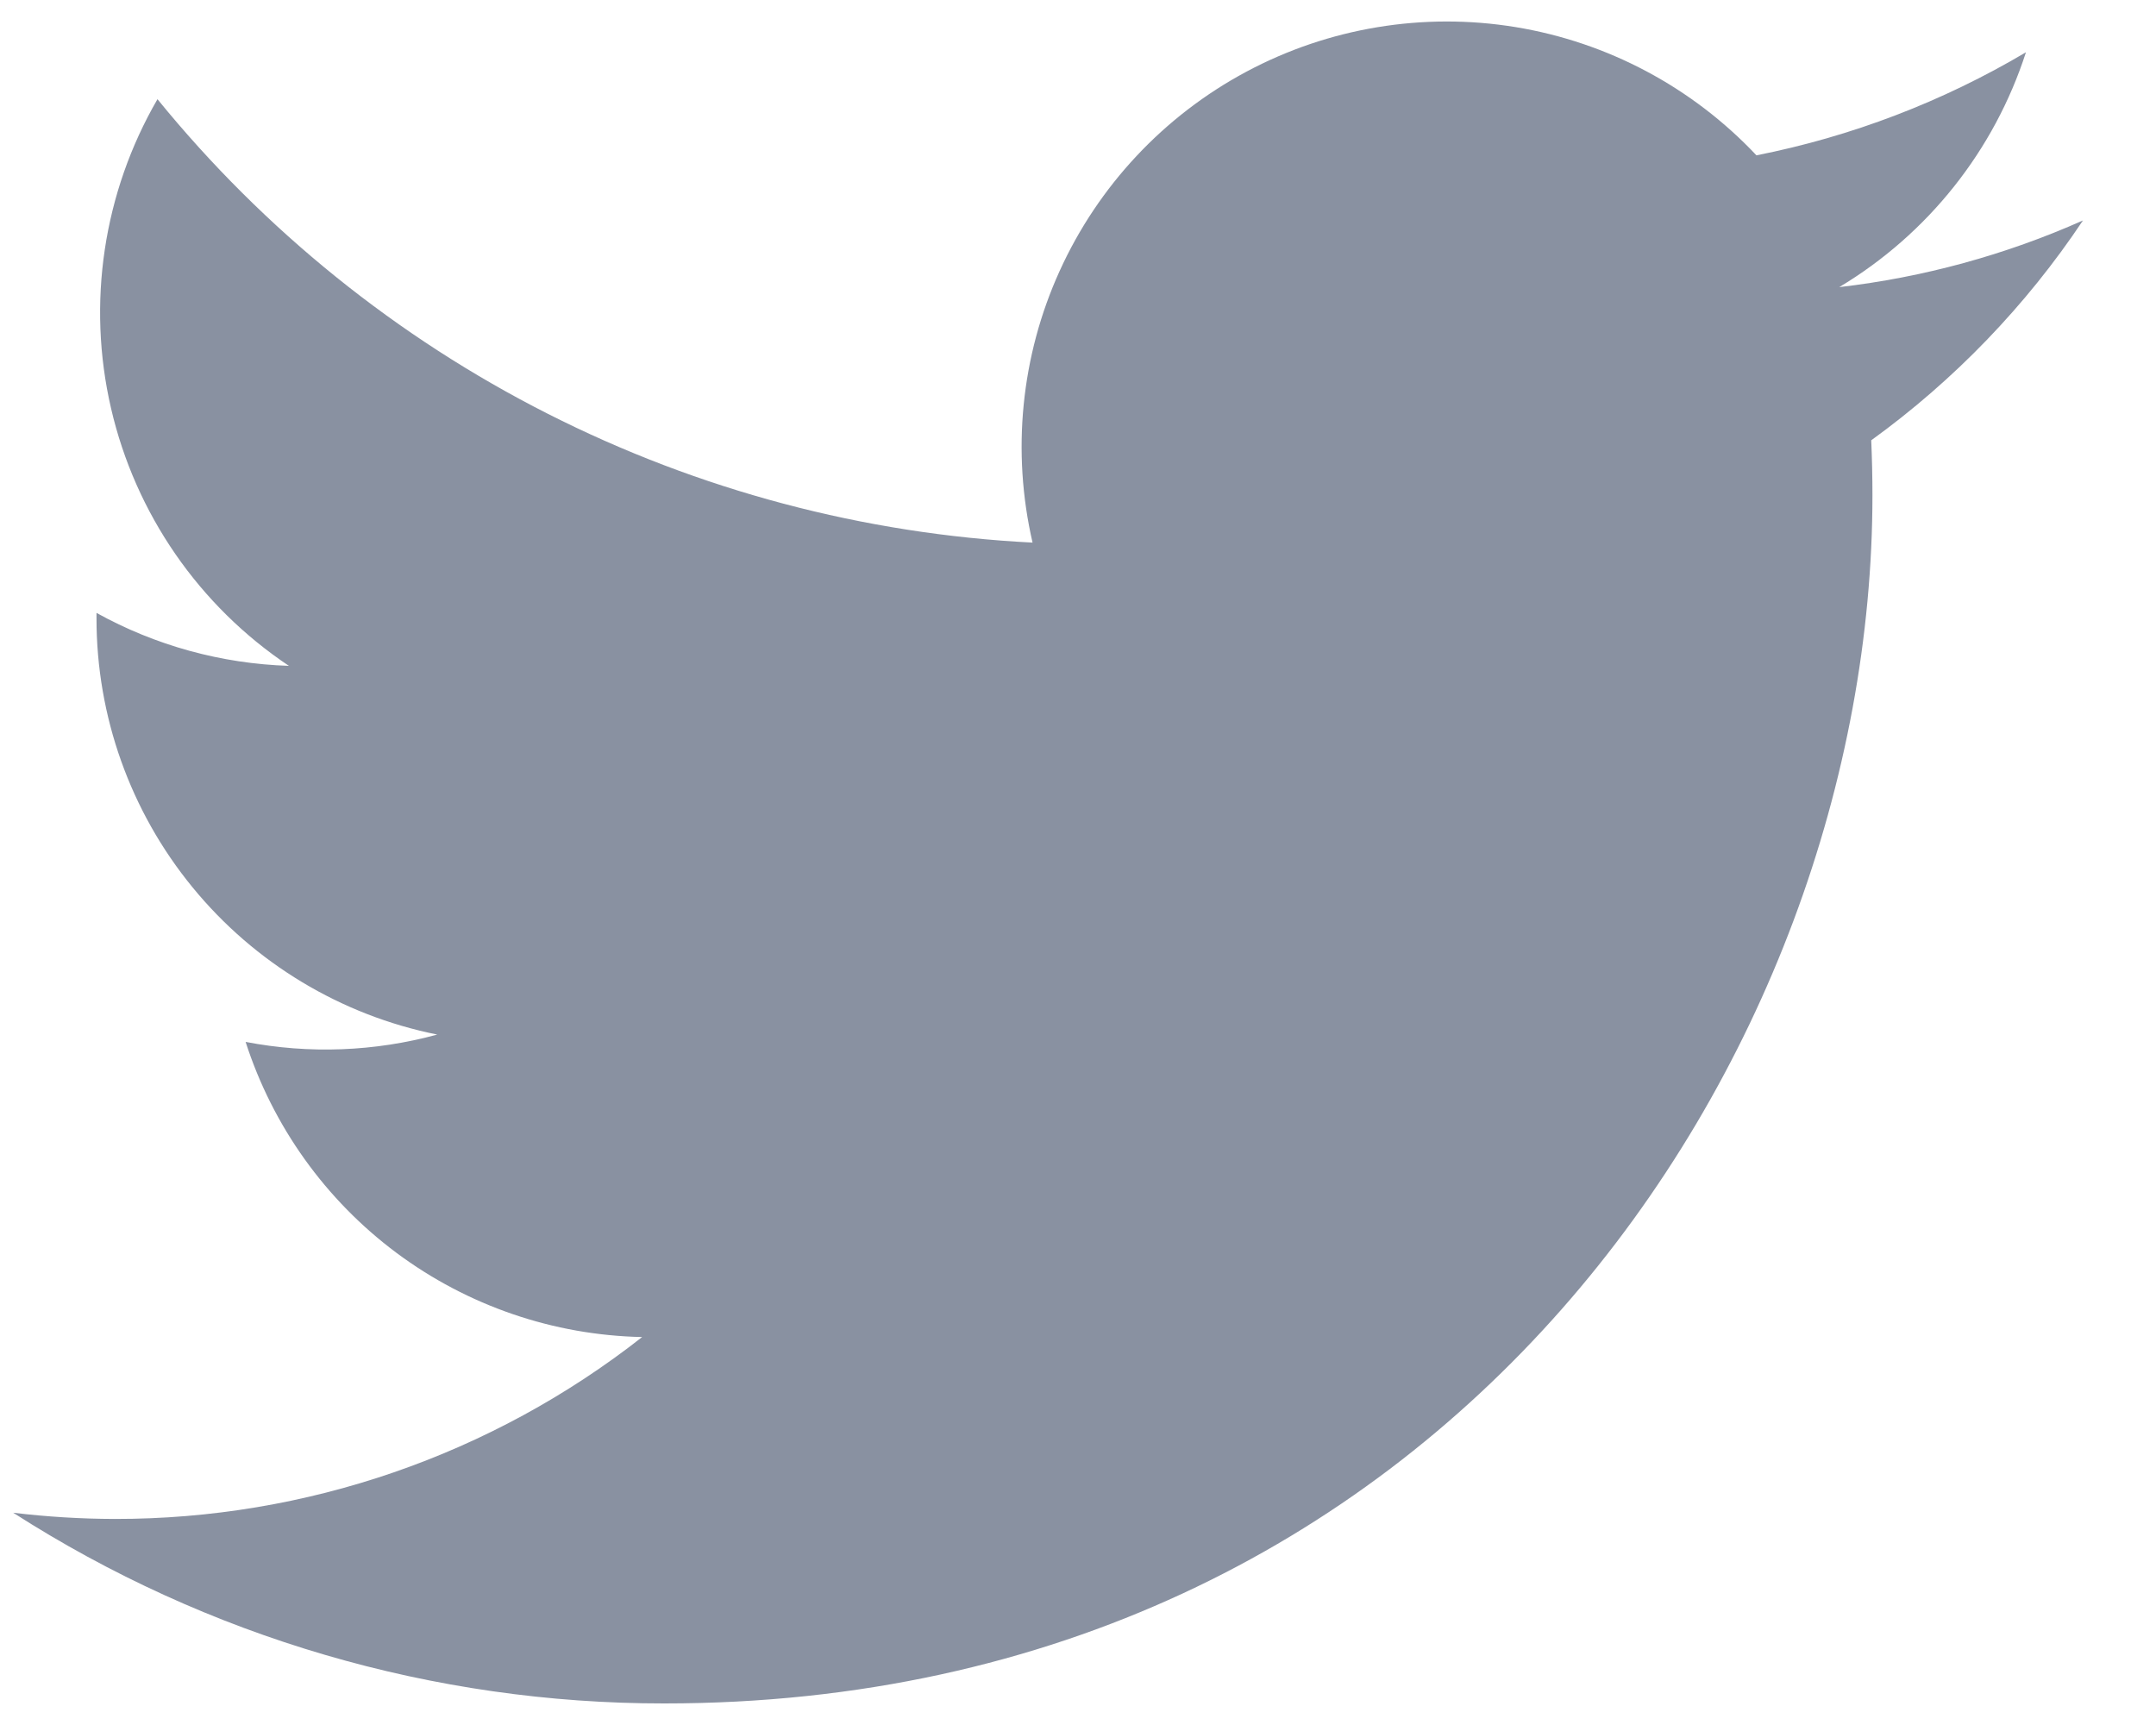 <svg width="25" height="20" viewBox="0 0 25 20" fill="none" xmlns="http://www.w3.org/2000/svg">
<path d="M7.703 19.75C16.758 19.75 21.712 12.247 21.712 5.742C21.712 5.531 21.707 5.316 21.698 5.105C22.661 4.408 23.493 3.545 24.153 2.556C23.256 2.955 22.303 3.216 21.327 3.329C22.355 2.713 23.124 1.746 23.492 0.606C22.526 1.179 21.469 1.583 20.367 1.801C19.624 1.012 18.642 0.489 17.573 0.314C16.504 0.139 15.406 0.321 14.451 0.832C13.496 1.343 12.735 2.155 12.287 3.142C11.839 4.128 11.729 5.235 11.973 6.291C10.016 6.192 8.101 5.684 6.353 4.798C4.605 3.913 3.063 2.67 1.826 1.15C1.198 2.233 1.005 3.516 1.288 4.736C1.571 5.957 2.308 7.024 3.35 7.72C2.568 7.695 1.803 7.485 1.119 7.106V7.167C1.118 8.304 1.511 9.407 2.232 10.287C2.952 11.167 3.955 11.771 5.07 11.995C4.345 12.193 3.585 12.222 2.848 12.08C3.163 13.058 3.775 13.913 4.599 14.527C5.423 15.14 6.418 15.481 7.446 15.502C5.702 16.871 3.547 17.614 1.33 17.611C0.937 17.61 0.544 17.586 0.153 17.539C2.406 18.984 5.027 19.752 7.703 19.75Z" fill="#8991A1"/>
</svg>
